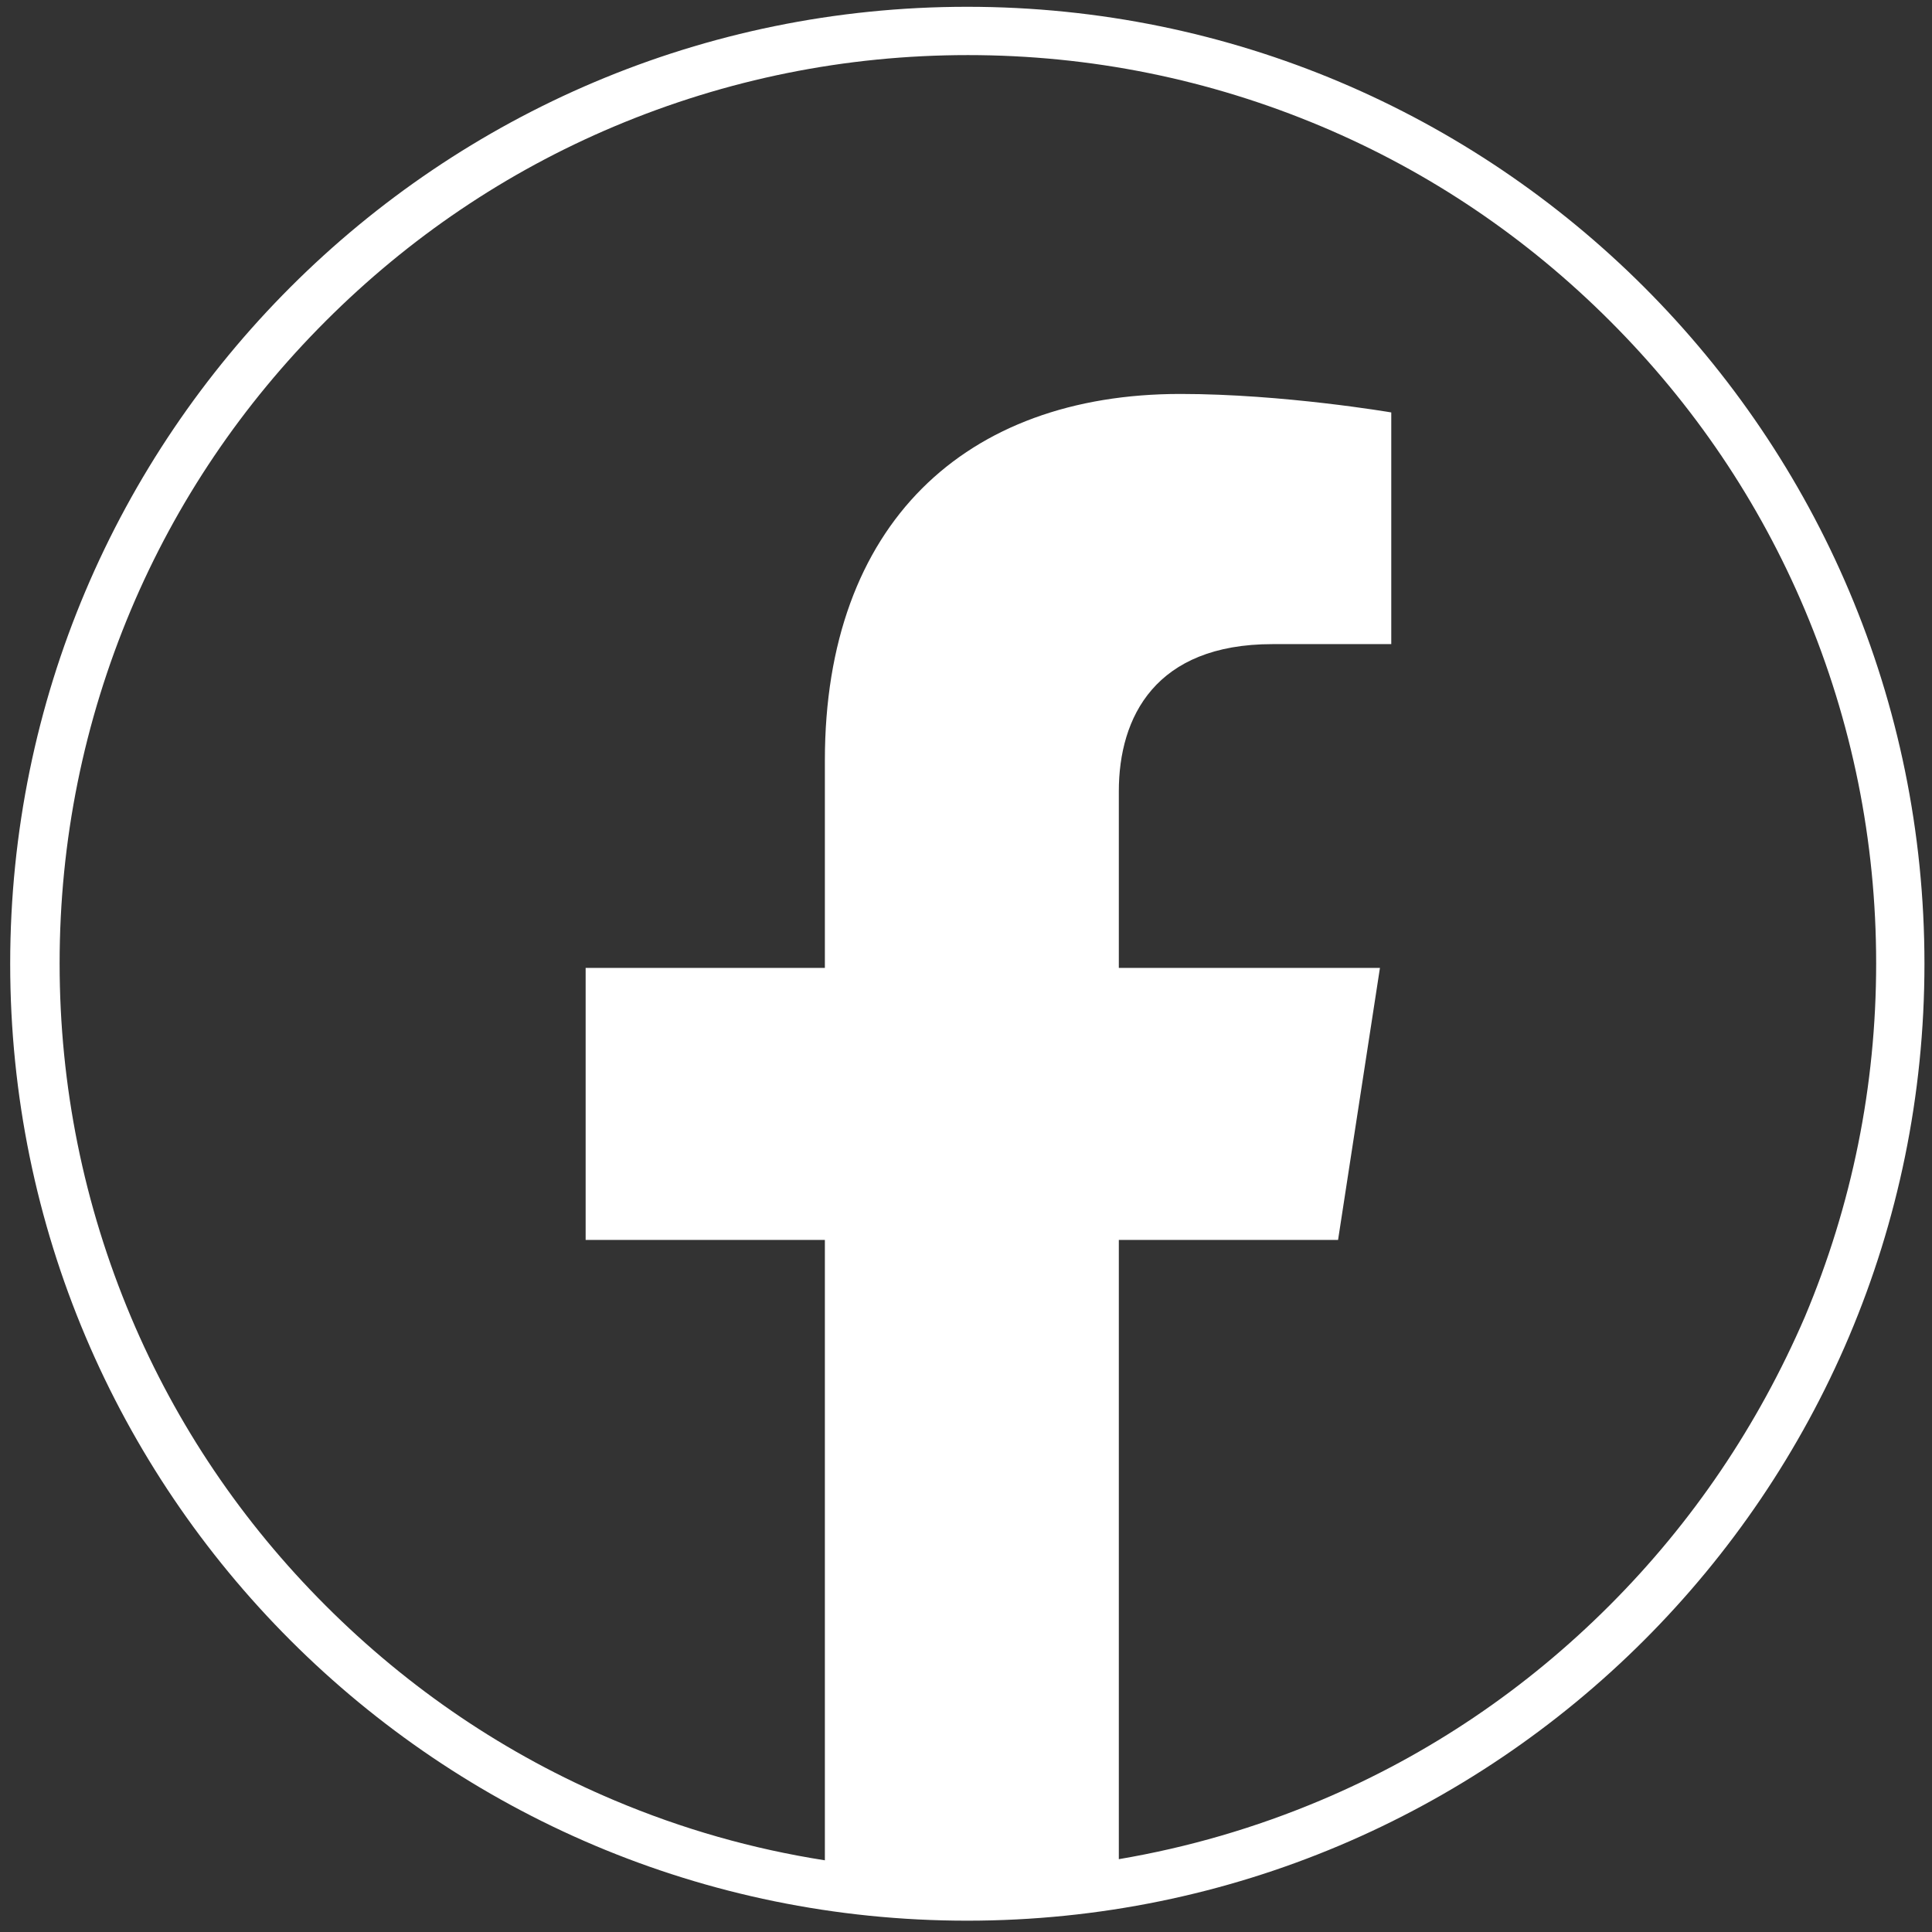 <?xml version="1.0" encoding="UTF-8"?> <svg xmlns="http://www.w3.org/2000/svg" xmlns:xlink="http://www.w3.org/1999/xlink" version="1.1" id="Layer_1" x="0px" y="0px" viewBox="0 0 512 512" style="enable-background:new 0 0 512 512;" xml:space="preserve"><rect x="0" y="0" width="512" height="512" fill="#333333" stroke="none"/> <style type="text/css"> .st0{fill:#FFFFFF;} </style> <path class="st0" d="M256.3,1.8C116.3,1.8,2.7,115.3,2.7,255.4S116.3,509,256.3,509S510,395.5,510,255.4S396.4,1.8,256.3,1.8z M426.5,425.5c-22.1,22.1-47.8,39.5-76.5,51.6c-17.3,7.3-35.2,12.5-53.5,15.6V328.6h58.1l11.1-72.1h-69.2v-46.8 c0-19.7,9.7-39,40.7-39h31.5v-61.4c0,0-28.6-4.9-55.9-4.9c-57,0-94.2,34.5-94.2,97.1v55h-63.4v72.1h63.4v164.4 c-19.2-3-37.8-8.3-55.8-15.9c-28.7-12.1-54.4-29.5-76.5-51.6c-22.1-22.1-39.5-47.8-51.6-76.5c-12.5-29.7-18.9-61.2-18.9-93.7 s6.4-64,18.9-93.7c12.1-28.7,29.5-54.4,51.6-76.5c22.1-22.1,47.8-39.5,76.5-51.6c29.7-12.5,61.2-18.9,93.7-18.9s64,6.4,93.7,18.9 c28.7,12.1,54.4,29.5,76.5,51.6c22.1,22.1,39.5,47.8,51.6,76.5c12.5,29.7,18.9,61.2,18.9,93.7s-6.4,64-18.9,93.7 C465.9,377.7,448.6,403.4,426.5,425.5z"></path> </svg> 